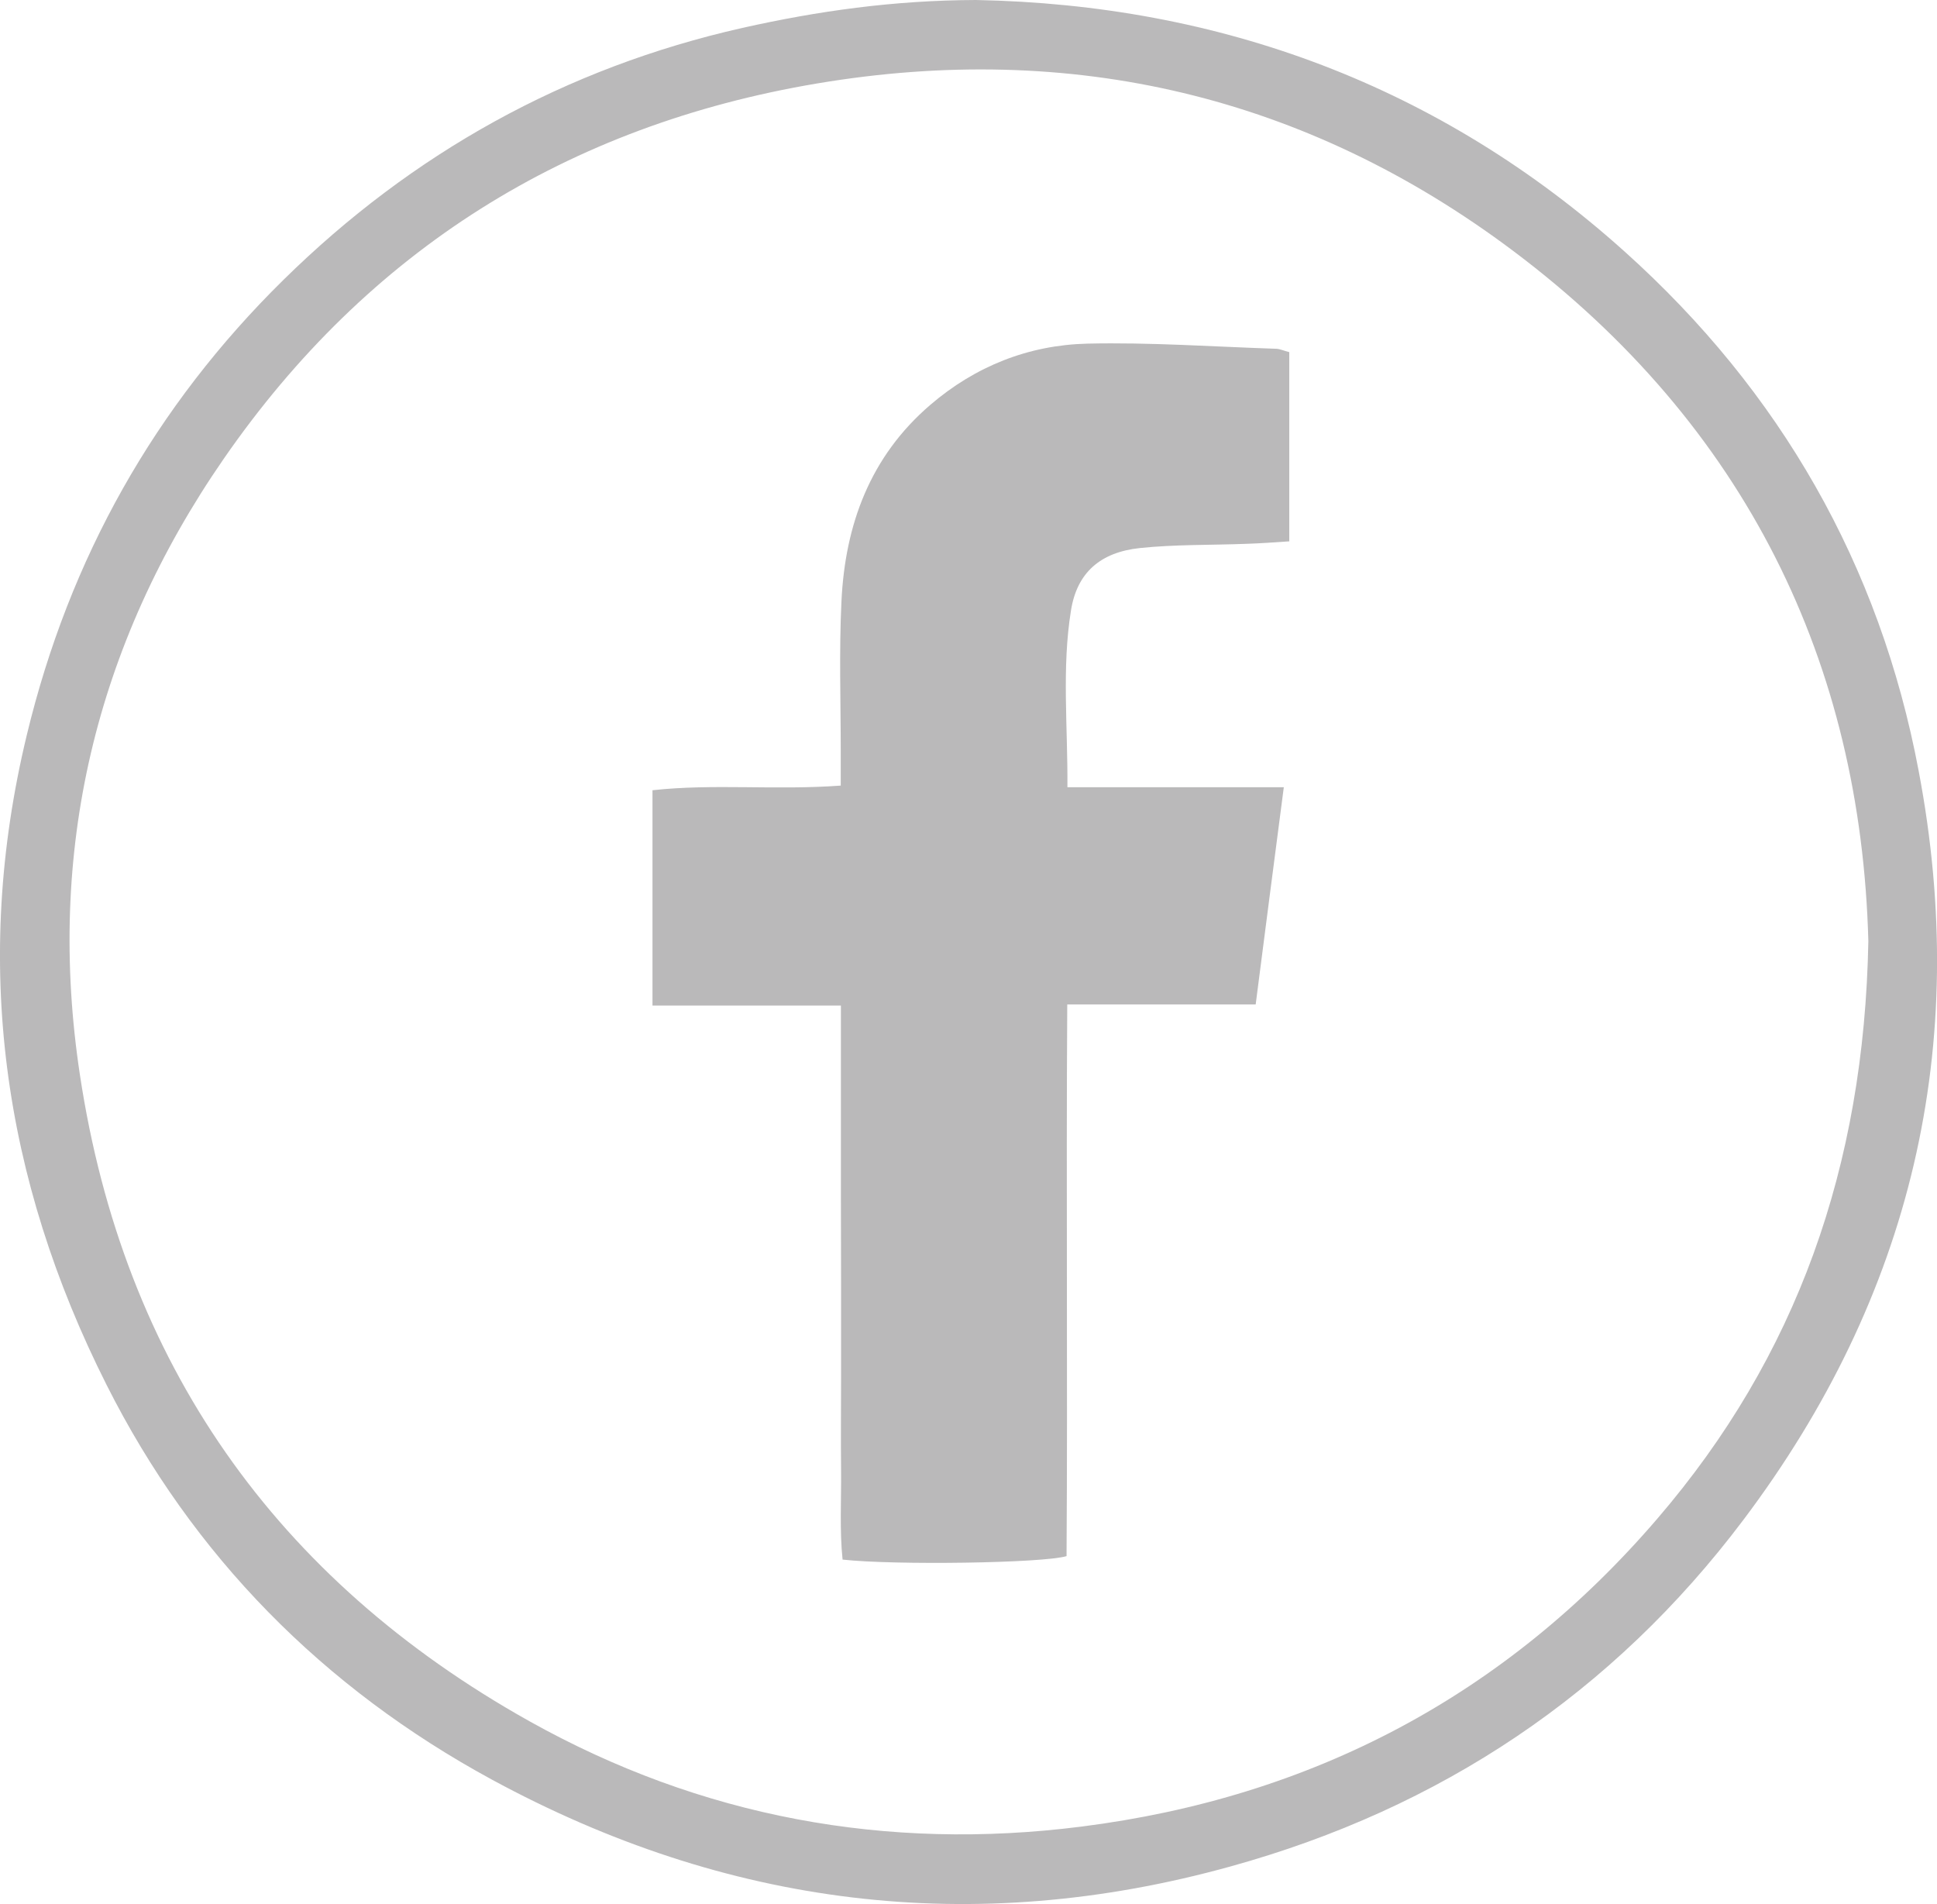 <?xml version="1.0" encoding="utf-8"?>
<!-- Generator: Adobe Illustrator 16.0.0, SVG Export Plug-In . SVG Version: 6.00 Build 0)  -->
<!DOCTYPE svg PUBLIC "-//W3C//DTD SVG 1.1//EN" "http://www.w3.org/Graphics/SVG/1.1/DTD/svg11.dtd">
<svg version="1.1" id="Layer_1" xmlns="http://www.w3.org/2000/svg" xmlns:xlink="http://www.w3.org/1999/xlink" x="0px" y="0px"
	 width="35.805px" height="35.189px" viewBox="0 0 35.805 35.189" enable-background="new 0 0 35.805 35.189" xml:space="preserve">
<g>
	<g>
		<g>
			<g>
				<path fill="#BAB9BA" d="M107.163,27.965c0.133-4.272,1.437-8.087,4.246-11.327c2.713-3.132,6.103-5.104,10.175-5.931
					c2.874-0.578,5.708-0.451,8.514,0.353c4.401,1.261,7.846,3.837,10.291,7.7c2.194,3.475,3.06,7.29,2.537,11.372
					c-0.508,4.013-2.197,7.476-5.089,10.323c-2.229,2.197-4.856,3.727-7.887,4.543c-3.195,0.863-6.382,0.88-9.58,0.003
					c-4.282-1.176-7.664-3.597-10.179-7.245C108.16,34.805,107.266,31.5,107.163,27.965z M125.001,11.606
					c-5.254,0.118-9.745,2.179-13.114,6.455c-2.824,3.58-3.854,7.706-3.244,12.21c0.437,3.194,1.764,6.01,3.907,8.431
					c2.779,3.142,6.271,4.978,10.409,5.539c2.878,0.392,5.686,0.024,8.396-1.041c6.313-2.487,10.342-8.402,10.418-14.901
					c0.051-4.469-1.465-8.341-4.586-11.55C133.9,13.372,129.857,11.72,125.001,11.606z"/>
			</g>
		</g>
	</g>
</g>
<g>
	<g>
		<path fill="#BAB9BA" d="M115.729,35.268c1.637-0.218,3.129-0.771,4.567-1.912c-1.737-0.248-3.03-0.973-3.878-2.359
			c-0.496-0.811-0.461-0.857,0.46-0.869c0.089-0.001,0.179-0.018,0.269-0.034c0.205-0.04,0.408-0.088,0.732-0.157
			c-2.217-0.806-3.402-2.284-3.6-4.617c0.684,0.183,1.255,0.335,2.088,0.557c-1.109-1.077-1.814-2.109-1.998-3.44
			c-0.118-0.842,0.057-1.61,0.33-2.382c0.175-0.494,0.337-0.516,0.712-0.1c1.709,1.906,3.812,3.226,6.271,3.943
			c0.774,0.226,1.582,0.34,2.383,0.477c0.438,0.076,0.683,0.044,0.629-0.597c-0.156-1.928,0.604-3.478,2.287-4.485
			c1.68-1.001,3.449-1.036,5.008,0.127c0.888,0.657,1.607,0.584,2.466,0.216c0.416-0.176,0.825-0.364,1.334-0.589
			c-0.265,1.059-0.925,1.751-1.767,2.425c0.853,0.019,1.502-0.333,2.293-0.489c-0.342,0.801-0.938,1.299-1.521,1.772
			c-0.474,0.388-0.619,0.793-0.622,1.382c-0.048,5.494-3.593,10.62-8.748,12.466c-3.951,1.412-7.82,1.084-11.502-0.996
			c0-0.414,0.321-0.23,0.51-0.256C114.859,35.289,115.305,35.423,115.729,35.268z"/>
	</g>
</g>
<g>
	<g>
		<path fill="#BAB9BA" d="M18.042,0c4.499,0.086,8.57,1.576,11.994,4.654c2.868,2.576,4.712,5.783,5.429,9.589
			c0.967,5.086-0.127,9.713-3.236,13.843c-2.417,3.212-5.604,5.335-9.479,6.408c-4.769,1.324-9.333,0.742-13.66-1.605
			c-3.113-1.691-5.529-4.133-7.12-7.294C0.051,21.787-0.52,17.79,0.495,13.586c0.788-3.273,2.37-6.08,4.749-8.418
			c2.376-2.336,5.202-3.913,8.478-4.652C15.115,0.204,16.517,0.005,18.042,0z M34.536,17.394c-0.137-5.138-2.262-9.526-6.564-12.756
			c-3.822-2.868-8.16-3.888-12.871-3.095c-4.608,0.775-8.301,3.081-10.968,6.94c-2.376,3.438-3.281,7.271-2.655,11.387
			c0.804,5.313,3.618,9.319,8.31,11.942c3.168,1.771,6.6,2.404,10.198,1.947c4.264-0.539,7.843-2.422,10.65-5.692
			C33.208,25.074,34.458,21.568,34.536,17.394z"/>
		<path fill="#BAB9BA" d="M15.544,18.584c-1.198,0-2.319,0-3.483,0c0-1.349,0-2.635,0-3.979c1.134-0.125,2.277,0.003,3.48-0.086
			c0-0.222,0-0.417,0-0.613c0-0.929-0.032-1.862,0.013-2.791c0.067-1.418,0.53-2.678,1.642-3.632c0.833-0.715,1.816-1.105,2.9-1.132
			c1.166-0.027,2.332,0.057,3.498,0.095c0.068,0.003,0.137,0.037,0.238,0.062c0,1.151,0,2.29,0,3.497
			c-0.271,0.018-0.535,0.038-0.799,0.046c-0.654,0.025-1.314,0.01-1.963,0.078c-0.736,0.078-1.163,0.46-1.273,1.153
			c-0.172,1.063-0.058,2.135-0.066,3.267c1.354,0,2.641,0,4,0c-0.18,1.366-0.344,2.659-0.52,4.015c-1.158,0-2.279,0-3.483,0
			c-0.022,3.448,0.009,6.831-0.013,10.196c-0.438,0.131-3.187,0.17-4.14,0.064c-0.057-0.543-0.022-1.104-0.028-1.659
			c-0.006-0.565,0-1.131,0-1.696c0-0.567,0-1.131,0-1.698c0-0.564-0.003-1.131-0.003-1.697c0-0.563,0-1.131,0-1.693
			C15.544,19.816,15.544,19.25,15.544,18.584z"/>
	</g>
</g>
<path fill="#BAB9BA" d="M167.861,10.664c1.391-0.049,2.76,0.119,4.119,0.418c2.338,0.513,4.481,1.439,6.426,2.838
	c3.498,2.518,5.81,5.832,6.857,10.033c1.004,4.034,0.524,7.911-1.265,11.62c-1.351,2.799-3.373,5.047-5.962,6.772
	c-3.105,2.071-6.551,3.094-10.264,2.991c-4.727-0.131-8.847-1.825-12.231-5.178c-2.854-2.829-4.526-6.259-4.978-10.241
	c-0.561-4.949,0.804-9.353,4.033-13.133c2.961-3.459,6.766-5.405,11.271-6.008c0.337-0.044,0.677-0.087,1.021-0.108
	C167.21,10.65,167.537,10.664,167.861,10.664z M184.516,27.639c-0.19-5.008-2.297-9.259-6.441-12.388
	c-4.028-3.042-8.6-3.998-13.541-2.979c-2.996,0.616-5.609,2.016-7.83,4.123c-2.992,2.838-4.653,6.321-4.952,10.43
	c-0.467,6.468,2.989,12.396,8.675,15.364c3.297,1.722,6.805,2.27,10.477,1.66c3.188-0.531,6.02-1.865,8.39-4.061
	C182.762,36.576,184.492,32.566,184.516,27.639z"/>
<path fill="#BAB9BA" d="M208.438,10.664c1.392-0.049,2.761,0.119,4.119,0.418c2.338,0.513,4.481,1.439,6.426,2.838
	c3.498,2.518,5.811,5.832,6.857,10.033c1.004,4.034,0.523,7.911-1.264,11.62c-1.352,2.799-3.374,5.047-5.963,6.772
	c-3.106,2.071-6.549,3.094-10.264,2.991c-4.727-0.131-8.846-1.825-12.231-5.178c-2.854-2.829-4.526-6.259-4.978-10.241
	c-0.56-4.949,0.803-9.353,4.033-13.133c2.961-3.459,6.766-5.405,11.271-6.008c0.336-0.044,0.676-0.087,1.02-0.108
	C207.785,10.65,208.111,10.664,208.438,10.664z M225.091,27.639c-0.19-5.008-2.297-9.259-6.442-12.388
	c-4.026-3.042-8.599-3.998-13.541-2.979c-2.994,0.616-5.608,2.016-7.83,4.123c-2.991,2.838-4.652,6.321-4.951,10.43
	c-0.467,6.468,2.988,12.396,8.676,15.364c3.297,1.722,6.805,2.27,10.477,1.66c3.188-0.531,6.02-1.865,8.389-4.061
	C223.337,36.576,225.068,32.566,225.091,27.639z"/>
<path fill="#BAB9BA" d="M250.2,10.664c1.392-0.049,2.761,0.119,4.12,0.418c2.338,0.513,4.48,1.439,6.426,2.838
	c3.497,2.518,5.811,5.832,6.857,10.033c1.004,4.034,0.523,7.911-1.265,11.62c-1.351,2.799-3.374,5.047-5.963,6.772
	c-3.106,2.071-6.55,3.094-10.263,2.991c-4.728-0.131-8.848-1.825-12.232-5.178c-2.855-2.829-4.525-6.259-4.979-10.241
	c-0.559-4.949,0.805-9.353,4.035-13.133c2.961-3.459,6.766-5.405,11.271-6.008c0.336-0.044,0.676-0.087,1.021-0.108
	C249.549,10.65,249.876,10.664,250.2,10.664z M266.854,27.639c-0.19-5.008-2.297-9.259-6.441-12.388
	c-4.027-3.042-8.6-3.998-13.541-2.979c-2.995,0.616-5.609,2.016-7.83,4.123c-2.992,2.838-4.652,6.321-4.952,10.43
	c-0.467,6.468,2.989,12.396,8.675,15.364c3.299,1.722,6.805,2.27,10.478,1.66c3.188-0.531,6.021-1.865,8.389-4.061
	C265.102,36.576,266.832,32.566,266.854,27.639z"/>
<path fill="#BAB9BA" d="M178.234,37.259c-1.392,0-2.734,0-4.154,0c0-0.297,0-0.563,0-0.827c-0.006-2.145,0-4.287-0.031-6.431
	c-0.007-0.497-0.105-1.005-0.255-1.479c-0.198-0.629-0.681-1-1.334-1.129c-0.505-0.102-1.007-0.081-1.496,0.067
	c-0.694,0.207-1.162,0.672-1.33,1.368c-0.131,0.537-0.223,1.099-0.229,1.651c-0.027,2.053-0.012,4.106-0.012,6.16
	c0,0.178,0,0.359,0,0.6c-1.392,0.086-2.748,0.017-4.092,0.039c-0.134-0.428-0.199-12.13-0.089-13.148
	c0.394-0.151,3.132-0.186,3.929-0.046c0.162,0.503,0,1.05,0.121,1.62c0.079-0.072,0.135-0.108,0.172-0.157
	c1.118-1.474,2.646-1.971,4.428-1.846c0.652,0.046,1.281,0.183,1.885,0.451c0.824,0.367,1.429,0.956,1.829,1.758
	c0.502,1.007,0.674,2.09,0.683,3.196c0.025,2.594,0.02,5.188,0.021,7.783C178.279,36.994,178.257,37.1,178.234,37.259z"/>
<path fill="#BAB9BA" d="M158.398,24.032c1.371,0,2.715,0,4.05,0c0.134,0.422,0.172,12.577,0.04,13.206c-1.334,0-2.678,0-4.021,0
	C158.332,36.863,158.262,25.158,158.398,24.032z"/>
<path fill="#BAB9BA" d="M158.008,19.836c-0.013-1.318,1.063-2.397,2.401-2.41c1.334-0.011,2.438,1.045,2.462,2.355
	c0.025,1.313-1.105,2.447-2.439,2.446C159.102,22.228,158.021,21.159,158.008,19.836z"/>
<g>
	<g>
		<path fill="#BAB9BA" d="M211.055,18.164c-0.369,0.475-0.763,0.926-1.242,1.296c-0.103,0.081-0.248,0.078-0.379,0.078
			c-0.34,0-0.68,0-1.058,0c0.076,0.13,0.179,0.178,0.261,0.245c0.657,0.545,1.014,1.264,1.182,2.083
			c0.22,1.056,0.096,2.054-0.56,2.941c-0.319,0.437-0.729,0.791-1.124,1.16c-0.193,0.184-0.396,0.365-0.585,0.559
			c-0.581,0.599-0.577,1.229,0,1.837c0.423,0.438,0.912,0.79,1.386,1.167c0.676,0.537,1.321,1.105,1.764,1.863
			c0.461,0.789,0.574,1.648,0.447,2.531c-0.22,1.526-1.188,2.491-2.494,3.161c-0.907,0.47-1.896,0.675-2.912,0.756
			c-0.045,0.003-0.096-0.01-0.127,0.035c-0.592,0-1.182,0-1.775,0c-0.107-0.067-0.23-0.062-0.354-0.075
			c-1.028-0.125-2.017-0.387-2.926-0.9c-0.771-0.435-1.399-1.012-1.725-1.865c-0.082-0.217-0.133-0.442-0.2-0.668
			c0-0.273,0-0.553,0-0.826c0.048-0.021,0.035-0.064,0.042-0.104c0.158-1.08,0.701-1.92,1.592-2.545
			c0.766-0.535,1.629-0.809,2.535-0.98c0.762-0.148,1.533-0.217,2.305-0.241c0.045-0.002,0.105,0.021,0.127-0.022
			c0.039-0.063-0.03-0.092-0.06-0.127c-0.149-0.176-0.288-0.358-0.395-0.565c-0.273-0.551-0.226-1.108-0.028-1.666
			c0.055-0.155,0.021-0.205-0.146-0.217c-0.59-0.046-1.168-0.137-1.739-0.308c-2.8-0.847-3.558-3.942-2.411-6.099
			c0.684-1.286,1.813-1.977,3.202-2.306c0.319-0.077,0.657-0.083,0.972-0.195c0.143,0,0.289,0,0.432,0
			c0.043,0.065,0.105,0.042,0.162,0.042c0.918-0.001,1.836-0.004,2.754-0.008c0.478,0.001,0.957,0.003,1.438,0.003
			c0.051,0,0.104,0.011,0.143-0.038C210.055,18.164,210.557,18.164,211.055,18.164z M205.247,36.749
			c0.963-0.003,1.868-0.216,2.672-0.75c0.88-0.586,1.313-1.424,1.261-2.476c-0.048-1.03-0.597-1.801-1.423-2.375
			c-0.687-0.479-1.461-0.693-2.293-0.739c-1.433-0.08-2.713,0.274-3.776,1.284c-0.908,0.863-1.111,2.108-0.502,3.203
			c0.504,0.912,1.324,1.416,2.287,1.715C204.05,36.79,204.652,36.756,205.247,36.749z M207.63,23.545
			c-0.01-0.89-0.229-1.728-0.639-2.514c-0.324-0.612-0.746-1.15-1.351-1.509c-0.752-0.448-1.537-0.563-2.313-0.089
			c-0.637,0.391-1.004,1.005-1.145,1.727c-0.25,1.294-0.01,2.498,0.754,3.58c0.479,0.681,1.113,1.167,1.938,1.372
			c1.131,0.283,2.111-0.203,2.531-1.255C207.572,24.436,207.641,23.998,207.63,23.545z"/>
		<path fill="#BAB9BA" d="M218.741,22.46c-0.849-0.001-1.693-0.001-2.541-0.01c-0.159-0.001-0.142,0.096-0.142,0.196
			c0,0.761-0.002,1.523,0.004,2.284c0,0.164-0.041,0.219-0.207,0.208c-0.313-0.022-0.629-0.03-0.945-0.027
			c-0.143,0.001-0.189-0.037-0.189-0.188c0-0.756-0.021-1.51-0.021-2.267c0-0.165-0.052-0.209-0.209-0.207
			c-0.744,0.008-1.487,0-2.23,0.006c-0.14,0-0.196-0.028-0.192-0.184c0.016-0.327,0.016-0.657,0-0.984
			c-0.008-0.175,0.061-0.204,0.216-0.202c0.737,0.008,1.471-0.001,2.208,0.008c0.168,0.001,0.205-0.054,0.205-0.213
			c-0.006-0.743,0-1.485-0.006-2.227c-0.004-0.154,0.039-0.208,0.197-0.204c0.326,0.013,0.656,0.01,0.983,0
			c0.146-0.003,0.19,0.042,0.19,0.189c-0.006,0.744,0,1.487-0.006,2.229c-0.004,0.167,0.031,0.227,0.213,0.227
			c0.75-0.003,1.496,0.013,2.248,0.022c0.076,0,0.155-0.009,0.224,0.042C218.741,21.593,218.741,22.026,218.741,22.46z"/>
	</g>
</g>
<g>
	<g>
		<path fill="#BAB9BA" d="M244.557,35.05c0-1.442-0.008-2.875,0.006-4.311c0-0.292-0.039-0.439-0.392-0.513
			c-1.632-0.326-2.716-1.699-2.719-3.373c-0.003-1.485,0.007-2.968-0.003-4.453c-0.014-2,1.643-3.477,3.41-3.451
			c3.104,0.042,6.211,0.04,9.316,0c1.814-0.022,3.438,1.524,3.399,3.416c-0.032,1.496-0.005,2.994-0.011,4.49
			c-0.002,1.976-1.455,3.447-3.434,3.464c-1.287,0.014-2.572,0.008-3.859,0c-0.213-0.002-0.369,0.063-0.526,0.205
			c-1.644,1.481-3.294,2.955-4.942,4.431C244.749,35.002,244.708,35.073,244.557,35.05z M245.604,32.756
			c0.125-0.082,0.17-0.104,0.205-0.136c1.182-1.056,2.362-2.106,3.534-3.169c0.179-0.163,0.353-0.229,0.591-0.227
			c1.375,0.008,2.748-0.037,4.119,0.016c1.293,0.049,2.497-0.964,2.473-2.468c-0.025-1.447-0.004-2.896-0.006-4.342
			c-0.004-1.414-0.996-2.414-2.398-2.416c-3.068-0.001-6.137-0.001-9.205,0c-1.404,0.001-2.367,0.972-2.37,2.382
			c-0.003,1.448,0.048,2.897-0.013,4.342c-0.063,1.471,1.103,2.579,2.496,2.499c0.654-0.036,0.566-0.104,0.574,0.557
			c0.004,0.063,0,0.124,0,0.186C245.604,30.878,245.604,31.775,245.604,32.756z"/>
		<path fill="#BAB9BA" d="M258.675,23.056c1.077,0.657,1.604,1.561,1.623,2.73c0.024,1.498,0.011,2.996,0.007,4.493
			c-0.007,1.47-0.826,2.451-2.269,2.729c-0.267,0.052-0.536,0.114-0.808,0.084c-0.295-0.034-0.34,0.105-0.346,0.364
			c-0.035,1.357-0.09,2.717-0.137,4.075c-0.004,0.03-0.018,0.065-0.032,0.118c-0.286-0.275-0.565-0.531-0.826-0.801
			c-1.092-1.131-2.185-2.262-3.269-3.399c-0.158-0.168-0.327-0.226-0.553-0.222c-0.928,0.006-1.854-0.004-2.783-0.011
			c-0.119,0-0.243,0.031-0.364-0.032c-0.024-0.129,0.083-0.172,0.146-0.237c0.492-0.505,0.991-1.003,1.479-1.515
			c0.149-0.154,0.306-0.216,0.519-0.213c1.338,0.008,2.674,0.016,4.01-0.003c0.707-0.01,1.406-0.116,2.035-0.479
			c1.135-0.651,1.519-1.724,1.557-2.938c0.042-1.434,0.01-2.87,0.01-4.306C258.678,23.375,258.675,23.251,258.675,23.056z"/>
		<path fill="#BAB9BA" d="M245.395,25.735c-0.553-0.005-0.976-0.435-0.973-0.994c0-0.522,0.482-0.994,1.004-0.983
			c0.502,0.008,0.979,0.481,0.981,0.977C246.414,25.29,245.956,25.741,245.395,25.735z"/>
		<path fill="#BAB9BA" d="M249.57,23.792c0.525,0.014,0.949,0.468,0.932,0.989c-0.021,0.569-0.475,0.975-1.055,0.953
			c-0.512-0.019-0.953-0.492-0.934-0.999C248.532,24.172,248.98,23.773,249.57,23.792z"/>
		<path fill="#BAB9BA" d="M253.611,23.791c0.568,0,0.984,0.413,0.98,0.978c-0.006,0.551-0.441,0.972-1.003,0.967
			c-0.53-0.005-0.987-0.478-0.979-1.008C252.624,24.197,253.057,23.791,253.611,23.791z"/>
	</g>
</g>
</svg>
